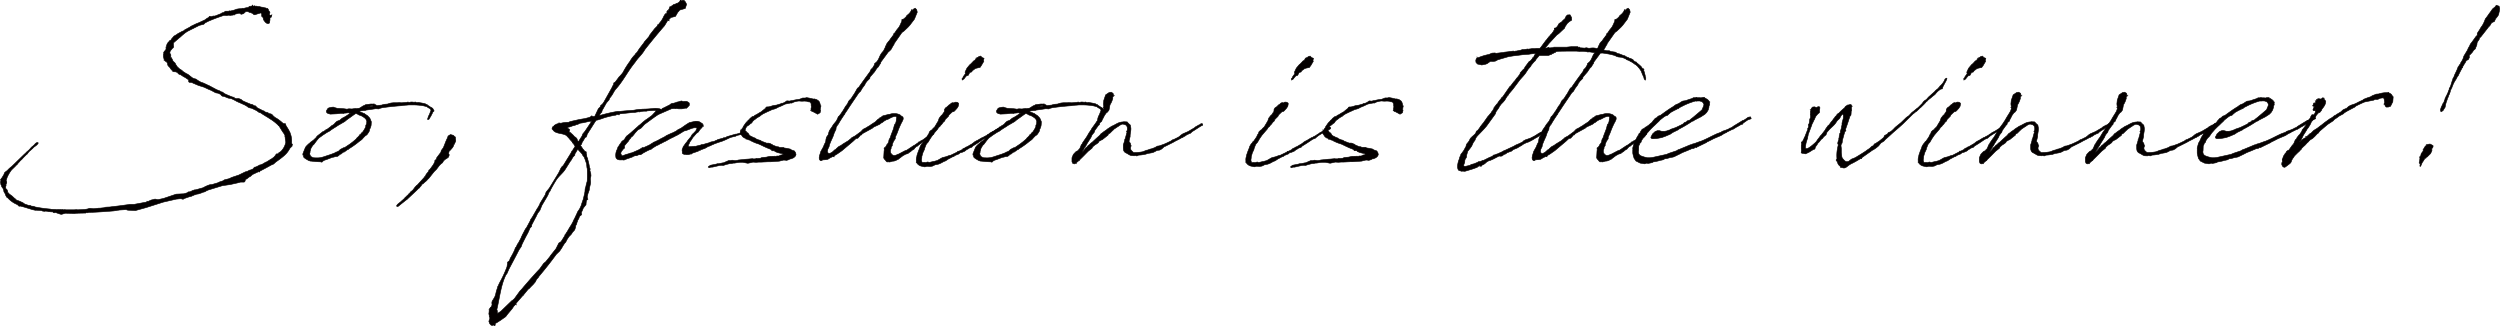 <svg xmlns="http://www.w3.org/2000/svg" viewBox="0 0 1091.05 142.32"><defs><style>.cls-1{fill:#040000;stroke:#040000;stroke-miterlimit:10;stroke-width:0.25px;}</style></defs><title>txt_3</title><g id="レイヤー_2" data-name="レイヤー 2"><g id="レイヤー_1-2" data-name="レイヤー 1"><path class="cls-1" d="M114.2,49.51l-.65-.33-.42-.08-.74-.5-.08-.16a1.71,1.71,0,0,1-.66-.33l-1.56-.74-.41-.17-.5-.08-.57-.16-.25-.17-.16-.08-.42-.33-1-.58-2.23-1c-1.64-.66-1.56-.83-3.37-1.65l-.49-.16-1.07-.17-1.81-.74h-.5l-.74-.41-.16-.41-1.24-.58-1-.16-2-1.07-1.4-.58L88.94,38h-.09l-2.3-.74-2.14-.91L83.67,36l-1.07-.08-.25-.25v-.74L82,34.61l-1.23-.82-.66-.33-1.24-.82-.32-.09-.42-.16-.41-.33-.24-.41-.5-.17-.16-.16h-.17l-.24.08-.17-.16-.25.08h-.08l-.49-.25v.08l-.08-.08.08-.08-.17-.25L75,30.66v-.08l-.5-.5-.33-.57L74,29.34l-.41-.41-.33-.41L73.13,28V27.7l-.08-.17-.25-.33L72.72,27l-.16-.08-.25-.09-.25-.25-.16-.08-.25-.41-.08.08v-.08l.08-.08v-.25l-.16-.24v-.17l-.17-.58v-1l.08-.17v.09l.09-.58L71.4,23l.33-.66.33-.25.25.08a3.67,3.67,0,0,1,.17-1v-.58h-.09v-.08h.17l.08-.25V20l.08-.08v-.08l.17-.58.33-.49.16-.33.17-.08v.08l.32-.49V17.9l.33-.24.33-.17h.08l.25-.49,1.07-1.24L77.25,15l.25-.24,2-1.07.66-.25a.08.08,0,0,1,.08-.08l.5-.42,2.06-1.07.57-.41,2.22-1.07,1.24-.49,2.63-1.24,1-.74L91,7.7l.42-.58h.24l.5.17.24-.09L93,7,93.3,7h.49l2.55-1,.25-.17L97,5.56h.41l1-.66h1.24l.57-.17.33.09,1.65-.41L103.26,4l1-.16,1.23-.08.41-.17.33.08L107,3.5l.25-.08,1.07-.17.57-.49.42.08.16-.16.74-.09-.08-.16.16-.17v.33l.42.09.24-.17.25.08.08.09H112l.58.16h.57l.83.25a6.29,6.29,0,0,1,1.81.41l.16-.08.5.33h.24l.09-.09.08.09-.08.08L117,4l.17.25-.08.17a3.52,3.52,0,0,1,.65.9.35.35,0,0,1,0,.41l-.33.58h.09l.57.49.58-.33-.25,1-.57.33v.9l-.17,1V10l-.66.33-.57-.16-.66-.5-.74-1-.25-1.06-.58-.5V5.89l-.41-.25-.24.08-1.4.41-.74.25-.17.08-.33-.08-.24-.08-.33-.41-.5-.17-.24-.16-.75-.17-.65-.33H108L107.87,5l-.66.08-.33.33-.66.58-1,.25-.41-.33-.41-.17-1.65.41-.24.09-.25.32L102,6.46l-.49.17-.33-.09-.25.17h-.49l-.74-.08L99,6.79h-.25l-.33-.08h-.66a73.59,73.59,0,0,0-7,2.63l-.17.09L89.51,10l-.57.58-.66.16L87,11.07l-5.26,2.64-1.07.74L79,15.85v.08h-.09l-.49.49-.16.08-2.39,2.06-.25.08.08.25v1l.09.49-.09.17v.16l-.16.17-.33.24-.25.33-.41.5-.33.49v.16l-.08.17v.49l.08.08v.09l.09.08.24.41v.74l-.24.25.49.25.33.65.41.91.74.66.25.33.16.41.66,1,1.07,1,.58.33.57.42.17.24,1.56,1,.74.33.17.16L84,34l.74.32.74.17.58.41.49.33,1.32.74a.29.29,0,0,1,.24.08l.41.08,1.08.5.41.16.16.09a4.56,4.56,0,0,0,.91.41l3.54,1.89.24.08,1.07.41.25.17.41.25.49.08.83.66c1,.49,2,.9,3,1.31l.74.25.33.08.08-.08h.08l.09.41c.24.08.33,0,.57.17l.33.08.83-.08.33.08.9.33.66.57,1.07.5,2.55,1.07h.41l.66.33V46l.25.08h.16l.33.17.08-.09.17.09.33.33.08.16.08.08.17.09V47l2.38,1.23.74.25.09.25c.08,0,.16,0,.16.08l.66.16.08.08.58.09.49.41.5.08.57.17.33.24.58.66.33.25.33.33h.08l.82.49a19.17,19.17,0,0,1,2.55,2h.08l.33.24.58-.08.16.17.17.65.25.42.82,1.31.74,1.4V58a8.86,8.86,0,0,1,.66,4.36l.08.08v.25l.17.24h.16V63h-.16v.74l-1,1a10.6,10.6,0,0,1-2.8,3.45c-1.07.91-2.22,1.73-3.38,2.55l-.9.83-.74.33-.25.08c-1.73,1-3.46,1.89-5.18,2.8V75l-.17.09L113,75v-.16l-2.8,1.32-.9.82-.66.33-.91.74-.57.25-.33,1-.33.17H105l-1.24.33-3.29.74L97.25,81h-.08L93.3,82.18l-2.39.74-.25.09-1,.49-.17.17-.9.24-.33.09-.25.16-1.48.49H86.3l-.33.09h-.24l-.66.32L84.9,85l-.41.25-.49.16-.25.17-.57.16-.66.17-2.14.74-.5.33-.24-.08-.17-.09-.82-.08-1.73.17-5.68,1.31-7.49,2.39L59.06,91.9l-3.29-.17L55,91.48l-2.8.17a9.43,9.43,0,0,1-1.48.16v.09l-1.24.16-2.14.17h-.16c-2.88.24-5.76.41-8.65.49l-.32.16L38,92.8h-.33l-.25.17-3.62.08-.16.08-.17-.08-1.07.16-3.87-.16-1.64.49-.58-.08-2.14-.74-.41.16-.41-.08L23,92.47c-.17,0-.33-.08-.49-.08v.08l-.91-.08L21,92.31,21,92.23c-.41,0-.82-.09-1.23-.09l-.17.09-.9-.09-.25-.08-.25-.16h-.24l-2.39-.17-.25.08v-.08l-.74-.16h-.16l-3.71-1.15-.33-.09-1.56-.41L8.52,90l-.33-.08L8,89.67l-.49-.41a11.16,11.16,0,0,1-4.2-3H3.17L3,86.13l-.49-.82-.25-.74-.5-.82-.16-.5.08-.16L1.2,82H1.12l-.25-.33L.7,81.36v-.08L.54,80.7v.09l-.16-.17v-.33l-.17-.58.08-.57v-.25l.09-.16v-.25L.21,78.4l.08-.08H.38l.16-.42.08-.08.17-.08.08-.25L1,77.41a6.37,6.37,0,0,1,.58-1l.16-.33L2,75.35l.58-.49.66-.49a10.45,10.45,0,0,1,1.81-1.65l5.59-5.43.66-.58.08-.16,1.24-1.07.33-.33.41-.5L14,64l.16-.08.91-.82.24-.33.5-.41.41-.17.41.09v.33l-.16.24-.25.17c0,.08-.08.08-.08.16-.5.5-1.15.82-1.65,1.32l-.25.33L14,65l-.74.66-.33.25-.66.74-.25.41-.24.25-.25.16-1.32,1.32-.66.74-.74.66-.24.33-.33.33-.74.82v.16l-.5.33-.33.41L5.07,74.12A14.67,14.67,0,0,0,3,77.74v.08l-.33,1,.25.49-.09.17.09.16-.17.08.08.09L2.76,80l.08.17-.32.49.16.33-.25.49.09.17-.09.16c0,.17.09.33.09.5l.32.24.33.41.17.75-.17.16a.27.27,0,0,0,.09.17l.33.08.49.57,1.15.83,1.15,1.07.25.16.58.58.65.24.33.09.74.33,1.08.49.41.33.41.25,1.64.57h.66l.41.25L14,90h.41l.49.09.17.16.33.08a55,55,0,0,0,6.5.91H22l.17.08h.08l1.56.08h.5c.16,0,.24.08.41.08l.74-.08.33.08.41-.08.9.08.17-.08.41.17.41-.09.82.09h3.38l1.23-.09.33.09,3.05-.17,1.15-.16,1.07-.33.91.08.82.08,2.39-.24h.49l1.65-.17.74-.24L48,90.33l1.15-.16,2.88-.33,3-.41.74-.09.9-.16h1.9l5.43-1,.08-.08V88l.08-.17.17.17.49-.17L66,87.29l.41-.08,1.24-.33,1.23.24h.09l2.3-.49,1.24-.41,4.36-1.48,3.37-.17,1.65-.49.24-.33h.33l.58-.08.41-.25.17.08.16-.25L85,82.84h.41l3.21-.9,1.07-.58,1.15-.49.74-.25.91-.08L95,79.8l.65-.33,1.73-.58.58-.41,2-.49,1.23-.58,3-1,2.88-1.4.9-.24.91-.5.74-.16a2.55,2.55,0,0,1,.74-.33l.57-.66.17-.16.57-.09,1-.49.74-.41h.25l1-.41.82-.5.33-.16.25-.17h.16l1.48-.9.17-.17.66-.33,1-.74.58-.65.49-.75.83-.08c0-.08,0-.08.08-.08V67l.16-.33.83-.5A7.62,7.62,0,0,0,124.74,62l-.08-.33-.17-1.07-.08-1h-.08v-.24l.08-.17-.25-.41-.08-.25-.58-.82-.65-1-1-1.64a22.72,22.72,0,0,0-3-2.56L117,51.32l-.24-.17-.17-.08-2-1.23c0-.08-.09-.08-.09-.08l-.08-.09c-.08,0-.16,0-.16-.08Z"/><path class="cls-1" d="M161.61,55.85l-.33.65c-.08.17,0,.42-.08.66l-.49.83-.58.82-.74.49-.82.83-.33.41-.41.41-.66.49-.17.09A36.75,36.75,0,0,1,152.15,65v.17h-.25l-.9.57v.09l-.17.16h-.33c-.08.08-.08.08-.16.08v.25H150l-.66.49h-.08l-.41.41-.58.17-.33.41-.58.41-.32.08-.91.09-.33.16-.49.08h-.17c-1.31.5-2.47,1-3.62,1.32l-.33.25-.25.08-.32.41-.25.08-.58-.16h-.57l-1.57-.08-1.48-.17v-.08c-.08,0-.25.08-.33.08a5,5,0,0,1-1.23-.33c-.33-.24-2.06-1.07-2.14-1.64v-.74l-.25.08-.08-.5.57-1.48.58-1.4.33-.49,1-1,.57-.41.17-.25,1.4-1L138,60l.25-.41.33-.33,1.81-1.4.49-.41.41-.08.17-.17.66-.41.16-.25.08.17,2-1.48.41-.41.25-.09.74-.49.58-.66.74-.66,1.15-.41,1.07-.9.66-.33.74-.41c.82-.5,1.56-1.07,2.3-1.49l-1.15-.16a11.63,11.63,0,0,1-1.56.16l-.25.09-.08.08-.25-.08h-1a22.85,22.85,0,0,1-2.55.24h-.08l-1.9.09-1-.25-.5-.33-.24-.41.08-.58.66-1,.66-.24.82-.17.82-.08.66.25,1.23.33a22.34,22.34,0,0,1,4,.33l.9-.17,1.32.08,1.56-.24.25.08,1.4-.17a3.24,3.24,0,0,0,.74-.41l.74-.49.66-.33.24-.08.42-.25.65-.08.75-.08a5.86,5.86,0,0,1,1.72-.09l.58-.08.25.25a2.36,2.36,0,0,1,.9.49l2.31-.25.08-.08,1-.24,1.23-.09,1.32-.41.49-.08.82-.08h1.65l.66-.08,1,.08H175a4.83,4.83,0,0,0,1.07-.08c.41,0,.91-.09,1.4-.09l.33-.08.16-.08h.17l.16.16h.5l.49-.16h.58l.74.08h.16l.58-.08.49.25h.25l.33-.09.66.09.33.08a17.65,17.65,0,0,1,2.3.49l.33.25h.33l.24.33a11.39,11.39,0,0,1,1.4.9h.17l.25.25.41.16.24.5.33.49v.25l-.49.41-.25.58L188,50.74l-.33.5v.08c-.08.08-.16.16-.16.25l-.33.49-.5.16v-.65l.17-.25v-.17a6.74,6.74,0,0,1,.49-1.07l.17-.41.57-1.48c0-.08-.08-.16-.08-.33l-.25-.41-.82-.41-.66-.49L185,46.22a25.94,25.94,0,0,0-5.43-.42h-1.24l-1,.09a17.71,17.71,0,0,0-2.14.24c-3.62.25-6.17.58-8.56.91l-.16.08-.74.17-.41.24L164,47.45c-1.32.17-2.63.41-4.11.58l-.66.24h-.66l-1.48.17-.41.25a17.43,17.43,0,0,1,2.13.82H159l.25.25.16.08.33.24.66.42,1,1.07.24.57.41,1-.08,1.48A6.52,6.52,0,0,1,161.61,55.85Zm-2-.58v-.49L160,54l.08-1.16V52.8l-.41-.82-.5-.5-.57-.41-.66-.41-.58-.25-.74-.24-.66-.41-.49-.17a.28.28,0,0,1-.16-.08c-1.07.66-2.06,1.48-3.54,2.47l-.74.57-.58.5-3,1.73-.83.57-.57.33-1.65,1.07-.08.08-.41.33-1.24.66-1,.66-.91.58-.41.33-1.15.82-.09.08-.9,1.07-.74,1-.41.57c-.09,0-.09.09-.17.09a7.54,7.54,0,0,0-1.32,2.05v.17l-.08.33-.16.41v.49l-.08.17-.09.25a2.35,2.35,0,0,0,.66,1.56H136l.49.33c.17,0,.33.08.49.08,2.72.17,3.3-.08,6-1a31.67,31.67,0,0,0,3.54-1.31l.08-.17h.25l1-.49.66-.66,1.4-.74.33-.08h.16L153,62.68l.25-.25.16-.08c.66-.5,1.32-1.07,2-1.65l.24-.33.17-.24.49-.42.5-.57.24-.41.33-.09.17-.32.25-.25.16-.25h.16A12.5,12.5,0,0,0,159.64,55.27Zm3.21-9c-.58-.33-1.65.08-2.47.41Z"/><path class="cls-1" d="M196,66l-.25,1.15.25.17v.57l-.33.74-.66.5-.82.49-.66.66-.41.74-.66.49-.74.74-1.24,1.65-1.07,1.07-2.38,3-.33.24-.25.33-.74.74h-.08l-.74.66-.33.33-.08-.08a3.18,3.18,0,0,0-.58.58l-.08.32-.41.33-.33.58-.33.16-1,1-3.7,3.46-.5.49-.41.25-1.65,1.32c-.49.41-1.07.82-1.48,1.23a1.48,1.48,0,0,1-.41.17l-.08.08-.49-.25.16-.25.08-.16.25-.33,1.89-1.56v-.09l.17-.08.08-.08.9-.82.33-.5.25-.08.08-.08.09-.17.65-.57.25-.25.16-.25.42-.33.33-.49,1-.82.25-.33.41-.5.33-.49.49-.49.25-.33H182l.24-.25,3-3.29.08-.25.08.08.25-.33.33-.74,1.15-1.4v-.41l.41-.24,1.56-2.14.66-1.24v-.58l.66-.57.17-.66,1.81-2.39.16-.74.91-1.23.08-.17,1.07-2.71.82-1.81.25-.25a.31.31,0,0,1-.25-.08l1.15-.74,1.24.33c.16.08.16.16.25.24l.41.41.24.09.17,1.73L198.24,63l-.25.16v.41l-.49.83-.91,1.07Z"/><path class="cls-1" d="M256.27,58.56l-.17.66-.16.33-.09.25-.49.16c-.41.74-.82,1.48-1.32,2.22l-.08.17-.08.49-.5.5a.08.08,0,0,0-.08.08,17.88,17.88,0,0,1,1.15,1.73l.25.16.33.5.25.24.49.17.08.16V67l.17.58.08.82.25.58.16.24-.08.08a24.29,24.29,0,0,1,.82,3.54v.17l.33.74-.16.58.41,1.39.08,1L257.66,78l.09,1.31v.58l-.17.82-.24,1-.09.58-.08.65-.49,1.4-.09.17a11.84,11.84,0,0,1-.32,1.4l.16.82.16.17-.16.16-.49.41-.09.66-.08.74v.33l-.08.25-.25.24-.9,1.16c-.25.74-.58,1.4-.91,2.14l.25.41-.17.41-.65.49-.5,1,.08.17-.16.08-.41.74-.09.49-.16.25-.16.74-.42.74-.08.74-.33,1-.24.33-.83.9-.24.5-.5.57-.66.66-.24.33-.66,1-.58,1.15-.57.58-.17.33-.66,1-.24.5-1,1.48L242.77,111c-2.39,3.29-4.94,6.5-7.58,9.63L235,121l-.82.91-.58,1.15-.41.49-.49.58-1.16,1.15-.41.49-.66.5-1.89,2.3-.08.08v.17l-.25.08L225.56,132a2,2,0,0,1-.41.49v.17l.17.33-.41-.25-.09.08V133l-.41.49h-.08l-.82,1.24-2.06,2.46-.74,1-2.47,1.73-2.39,1.48.33.17-.16.33v.24l-.25-.08-.08-.25L215,142l-.17-.08-.08.08v-.08h-.41l-.66-.74-.33-1a7.45,7.45,0,0,0,.42-1.23l-.09-.75v.09l-.16-.09v-.49l-.17-.74.09-.74V136l.08-.33v-.24l-.17-.17.09-.08.08.08.16-.57.09-.17.16-.08.08-.33.25-.08.08-.09.41-.82-.08-.66v-.66l.25-.57.57-.91.5-.9.33-1a18.31,18.31,0,0,1,.82-2.88v-.17l.16-.49h.09a14,14,0,0,1,.74-1.65,49.47,49.47,0,0,0,3.12-6.74l.25-1.65v-.41l.74-.58.41-.9v-.25l.17-.17.82-1.48c.41-.74.74-1.48,1.07-2.22v-.16l.17-.33L225,108l.25-.17.65-1.4.25-.24,1.32-2.47v-.25l.33-.49.08-.33.41-.74,1.07-2.06.33-.33.49-.9,1.16-2.15.24-.65.74-1.07,1.73-3,.41-.74.42-.57.16-.33a4.22,4.22,0,0,1,.41-.66l.25-.74,2.22-3.63.41-1.23,1.4-1.73,2.22-3.62,1.9-3.13.9-1.89.5-.74.57-.5,3.29-5.34.5-1h.16l.33-.58v-.16l.25-.25.66-1.07a1.57,1.57,0,0,1-.33-.49l-.5-.74-.41-.33v-.33l-.24-.17-.25-.41L249,61.2l-.57-.74-1.16-1.24c-1.56-1.23-4.94-.66-6-2.63l-.33-.25v-.41l.16-.33.25-.41h.08l.49-.33h-.08l.08-.17.33-.16.5-.33.57-.16h.09l.08-.09.24-.08.17-.08v-.17H244v.09h.5l.08.08a1.06,1.06,0,0,0,.49-.08,12.23,12.23,0,0,1,3.05-.33l.74-.33,3.29-.74,1.23-.25,2-.33.91-.25.65-.16.66-.25.58-.49h.16l.33.25H259l.58-.09c0-.08,0-.08.08-.16l1.48-3.13.91-.9.08-.5.74-.57.66-.91,3.54-6.34a6.65,6.65,0,0,1,.82-1.48l-.08-.16.08-.42.58-.32,1-1.32.66-.91.33-.33.82-.9.58-.74a37,37,0,0,1,3.05-4.86,13.42,13.42,0,0,1,2.3-3l.08-.25.83-.82.24-.41c.74-1.24,1.73-2.39,2.64-3.62l.16-.33,2-2.31.49-.9,2.06-2.64,1.15-1.15v-.08l.17-.49.41-.09.16-.33L288.69,9l.58-1L289.76,7l.33-.58.41-.49h.42l.24-.42L291,5.39V5.15l.33-.58h.41V4.24l.16-.16.17-.33V3.58L292.4,3V2.84l.16.17.33-.17.17-.25h.16l.08-.08.74-.57.74-.17.42-.25.08.17.16-.17.83-.49.41-.41.16-.25V.12h.25l.08.25.74-.25h.58l.66.75.49,1-.58,1.81-2.55.75-.08.24-.66.74-.57,1-.42.74-2,.5-1,1.06.25.33-.5-.16-.16.08L290,11.24c-2.55,2.88-6.17,7.32-8.56,10.37-1.4,2.47-2.8,3.29-4.36,5.68-3.13,3.78-5.19,8.23-8.56,11.85l-.66,1a12.1,12.1,0,0,1-1.73,2.63l-.33.82-1.15,1.32-1.89,3.37-.09.42v.24l-.24.17-.17.08-.66,1.15h.17l.49-.08a64,64,0,0,1,7.25-1.65h1c1.49-.16,3.54-.33,5.85-.49.66-.08,1.4-.25,2.14-.33s1.31-.08,2-.16a41.25,41.25,0,0,0,4.86-.33,7.84,7.84,0,0,1,2.71.24l.17.09.16.41-.33.16h-2.71l-2.8.17-.49.16h-.09a8.15,8.15,0,0,0-2.88.33v-.08a10,10,0,0,0-1.81.24l-.24.09h-.91c-1.15.08-4.61.49-5.68.57l-.33.5-.16-.17h-.58l-.25-.08-.32.33h-.17a37.09,37.09,0,0,0-4.94,1.15l-1.4.5-1.56.49h-.41a6,6,0,0,0-.74.9Zm-4.2,33.91.57-.82.5-.82.08-.25.08-.08.5-1.24V89.1l.74-2.14.24-1,.33-1.4.17-.9.08-1.24.33-1.07.16-.82.42-1.48c.08-1.81.08-3.71,0-5.6l-.09-.08-.08-.74L256,71.48l-.33-.9-.08-.33L255,68.69l-.33-.5-.25-.24-.33-.66c-.66-.83-1.31-1.4-1.89-2.14h-.08l-.74,1.23-.09.25-.08.08-.33.41v.58l-.74.74-.41.66-.58,1-.24.25-2.22,3.54c-1.16,1.81-2.8,2.88-4,4.77-.82,1.32-1.64,2.72-2.38,4.12l-.25.58-.41.57c-.08.09-.16.17-.16.25l-.34.9-.65,1.16-2,3.37-.9,2.22L234.7,93a6.65,6.65,0,0,1-.58,1.07v.16l-.32.58-1.73,3.29-.09.74-.65.66-.5,1.15-.41.91-1.15,2.14-1.4,2.79-.41,1.16-.74,1.07c-.5.82-.91,1.73-1.4,2.63l-3.21,6.09-.83,1.89-.49.66c-2.22,4.37-2.8,10.46-3.95,15.06v.09l.17.41.08,1,.08.24,1.48-1,4.69-4.53.41-.25.74-.66,2.39-3.29,1-1.07.74-.9,3-3.46,2.71-3,1.24-1.31,1.72-2.39.83-.66,1.64-2,.5-.66v-.08l.08-.09,2.3-2.88,1.24-2.47,1-.66,1.64-2.63v-.25l.17-.24.24-.17.09-.33h.08l.08-.08v-.16l.33-.42c.58-1,1.15-2,1.81-3l.82-1.48v-.17l.17-.08v-.25l.41-.74.08-.16,1-2.14Zm2.63-38.93-1.64.25-.91.49-.74.17-.49.24-1.07.25-.83.33-.57.16-.83.17.25.49c1.73.66-.33,1,1,1.81V58l.24-.09v.17a7,7,0,0,1,1.4,1.32l.17.24.49.25.5.49.16.25.25.82.33.33v.08L254,59.39l.33-.91,1-1.23,2.38-3.54.42-.74.16-.33-.49.33-.41-.09a.89.89,0,0,1-.58.17Z"/><path class="cls-1" d="M299.89,61.77l.08-.16.16-.25,1.49-1.81.32-.66.25-.25.08-.16.25-.16,1-1.07.33-.42v-.16l.08.08.25-.82-.09-.08-.41-.09h-.74l-1,.25-2.38.91-.58.16-.41.08-2.39,1.48h-.08l-.66.42-.57.24-.58.33-1.89.91-1.9,1.07-.74.33-1.23.66-.41.16-1,.58-.49.16-1.49.91-.49.33-.49.41-.74.24-.75.33-2,1.07-.16.17-.83.49h-.16v.08h-.74l-1,.42h-.66a3.65,3.65,0,0,1-.82.32l-.33.25-1.65.58-.33.08-1.23.49-.17.09-.24.08h-.25l-.49-.08h-.09c-1.31.16-2.38-.09-2.71-1a5.39,5.39,0,0,1,.57-3.62l.33-1,.25-.08.08-.33.33-.5.17-.33.16-.08v.08l.17-.41.57-.82.91-.66.16-.16.66-1.07.33-.41.66-.5,1-.82,3.71-3.29v-.09H279l1.07-.9.25-.25,1.4-1.15.66-.41,2.14-1.57.08-.08,1-1.07.41-.41.33-.58.16-.08.58.08.24-.16.58-.16.33-.09.41-.08.33-.25v-.16l.66-.25,2.63-1.32.5-.41.33-.16.65-.17.17.09.16-.09.74-.24H295l.41-.25.58-.08.49-.17.58-.16.33-.08.82.24.49-.08h.5l.33.08h.16v.09h.33l.25.16.08.17.33.08.16.41V46l-.24.16c-.08.25-.33.42-.91,1a.46.46,0,0,1-.57,0l-.91.25-.58.08h-1.48l-1.31-.16v.08h-.33v-.08h-.17l-.57.08h-.58l-1.15.49-1.32.58-1.89.82-1.32.58a13.14,13.14,0,0,0-1.4.9c-.08.09-.08.09-.08,0l-.74.58-.08.08-.17.08-3.7,2.72-.33.33-.74.82-.58.58-.57.33-.75.41-.24.25-.74.82-.17.16-.16.25-1,1.24-.25.16-.16.16-.25.17-.16.33-.25.33h-.16l-.17.41-.33.41-.16.33-.41.41-.42.5-.82,1v.17l.08.49-.08.17v.16l-.16.17-.33.24-.25.33-.41.5-.33.49v.16l-.08.17v.49l.16.25.25.41.25.17,1.72-.66.75-.17,1.15-.41h.08l.41-.08c1.07-.41,2.14-.91,3.21-1.4l.41-.25.58-.33.41-.33H281c.9-.41,1.89-.82,2.8-1.31l.41-.33.57-.25v-.08l.17-.08.25-.25.33-.08,1.23-.58.66-.33.57-.33,2.23-1.15.57-.41,2.31-1.07.49-.17,1.48-.74.74-.57,1.49-.74.41-.33.66-.41.41-.33,1-.66,1.06-.66,2.56-.58h1l.74.17.58.33.33.24a1,1,0,0,1,.66.58v.08l.16.08v.33l-.08.25H307l-.09.17L306.8,55l-.16.17-.17.24-.16.33-.5.42a2.17,2.17,0,0,1-.41.49l-.57.9-.5.42-.25.08-1,1.15-.17.17v.08l-.16.08-.5.66-.16.25-.17.32-.65.91a1.8,1.8,0,0,0-.33.58l-.25.65-.08.09a1.11,1.11,0,0,0-.17.82c0,.25-.08.08.25.16.08,0,.16.09.25.09l.41-.09h.57l.17-.08h.57l.42-.08.16.08c.58-.08,1.07-.24,1.81-.41l.66-.16.58-.25h.49l2.88-.82.25-.17.9-.25v.09l1.07-.33.66-.33.33-.08.33-.25,2.72-.74V60l.24.17.74-.25.25-.25,3.95-1.15h.41l2.06-.66a.29.29,0,0,1,.25.09H324l.08.57-.32.25h-.66l-1.4.33-1,.49h-.33l-1.32.33-.65.25-1.9.9-1.4.58-1.56.49-1.81.66-.33.17-.82.33-.41.24-.66.25h-.09l-.57.25-.66.41-.25.08-.16.17-2.14.74v.16l-.08-.08-.66.25-.08.16-1.4.49-1.24.42-.41.32-.08.09-.08-.17-.25.08-.17.17-.16-.08-.08.08-.58.16h-.9l-.17-.08h-.58l-.41-.16-.33-.17-.24-.33.08-.41-.08-.33a1.58,1.58,0,0,1,.08-1.07l.25-.57.08-.33.57-.74.25-.42.66-.82Z"/><path class="cls-1" d="M358.08,46.71v.17l.08.24-.17.25-.08.33.17.33h.08l-.25,1.15-.66.41-.41.25-.74-.41-1.23-.66-.58-.17-.16-.33h-.33l.16-.41V47.2l.17-.49L354,46v-.82l-.16-.17-.08-.33-.58-.24h-.41l-.66-.25-1.07-.08c-2.55.24-1.48-.41-4.53.41l-1,.49-.33-.08-2.47.49-1.73.83-1.4.57-.9.5-.66.24-1,.25-1.4.66-.41.16-2.22,1.07-1.24.83-.08.16-1.32.74-.49.41-.33.25-.49.33-.5.49-.49.74-.66.42-.41.41-.91.57a3.23,3.23,0,0,0-.82,1.57c-.25.82,0,.24.41.74l.25.41.57.33.42.66.24.41h.09c.49.33,1,.49,1.39.74l1.07.41v.17l1.4.57.74.17.42.33h.08l.08.08,2.14.82h.91l.65.17.66.41.08-.09.17.17.33.25L339,64l.74.09.5.24h1.64l.41.25,1.16.17,1.48.32.41.33,1.4.5.49.82.17.74-.08.17-.09.33-.33.41-.57.49-1.15.49h-.42l-.49.33-1.07.33-.25-.08-.9-.08-2,.49-3.62.25h-1.07l-3.29.16h-1l-1.07.09-1.4-.09-1,.25-1.23.25-2.14-.41h-1.32l-.82.08-1.48.25h-.5L319,71.4h-.49l-1.65.41-1.23.41-.66-.08-.91.08-2.22.5-.25.08-.9.17-.17-.09-.08.09h-.33l-.33.16-.33.08-.16-.16v-.17h-.08l.08-.08-.08-.08.16-.17.17-.08h.08l.33-.33,2.47-.49.9-.25.17.08,1.15-.24.82-.17h.25l2.3-1h.83l.66-.16,1.23.16.91-.08.65-.16,1.73-.17,1.4-.16,1.24-.08,1.72-.17.25.08h1l.58-.24.24.08c.41,0,.83-.08,1.32-.08l.74-.33,1.89-.17,1.4-.33,2.47-.08.25.08.49-.16h.91l.74-.41,1.4-.25-.41-.16-.25-.25-.91-.16-1.07-.25-1.23-.5-.08-.24-.33-.08h-.83l-.49-.58-2.06-.82-.33-.17-.57-.25-2.06-1h-.08l-.08-.09a17.46,17.46,0,0,1-3.46-1.39h-.08v-.09l-.5-.24-.41-.09-1-.41-.24.08-.25-.49h-.41l-.82-.58-1-1.48.08-1.23.08.33a2.72,2.72,0,0,1,.5-1c.16-.33.49-.58.65-.91l-.08-.08,1.07-1.56.58-.66h.16l.33-.58.5-.33.41-.57.49-.33.33-.33.82-.25h.09l.24-.33.5-.24h.08l1.64-1,.75-.41.74-.66.24-.16.5-.42.33-.24.16-.41.33-.17h.58l.57-.08,1.65-.5,1.07-.16.49-.08.25-.09,1.4-.41.25-.16a4,4,0,0,0,1.89-.74l.57-.41h.33l.91.08L345,44l.41-.08a1.66,1.66,0,0,0,.58-.08,19.74,19.74,0,0,1,2.8-.49l.49-.17.66-.25.33-.16h1.15l.58-.17,1.4.25L354,43h.25l.08.08.82.16.25-.08,1.07.33.82.58.25.33.17.33c.16.41.24.9.41,1.48h.16l-.08.41Z"/><path class="cls-1" d="M389.43,62.92v.58l-.32.49-.09.09-.16.57.08.17-.25.41a4.14,4.14,0,0,0-.08,1l.08.49.25.33.33.41.41.25.41.16a3.63,3.63,0,0,0,.91-.16l.66-.25.16-.16h.25l3-1.57.33-.08.41-.16,3-2c.08,0,.16-.08.24-.08l1.65-1.15.25-.33h.33l.49-.41,1-.5,1.23-.9.25-.25.82-.49.08-.09,1.32-1.15a.31.31,0,0,1,.25-.08l.16-.17.33-.16.33.41v.33l-.25.16-.74.42-1.15.74-.33.33-1,.74a30.52,30.52,0,0,1-3,2.3l-.74.66h-.25l-.41.33-.25.33-.16.08L399,65l-.49.33-.33.17-.49.41-.25.24-.82.5-.33.33-.5.16-.66.17-.16.16-.82.41-1.32,1-.25.17-.49.41-.25.16h-.16l-.25.17-.66.32-.57.17-.83.08a4.42,4.42,0,0,1-1.07.33,1.69,1.69,0,0,1-.66-.08l-.49.08-.41-.33-.16-.25c0-.08-.09-.08-.09-.08l-.49-.66v.09l-.33-.5.08-1.56.08-1.48.09-.58-.09-.66.09-.16.49-.25.17-.33.32-.41.09-.33.49-.57.16-.33.17-.25.16-1,.58-1.07c.33-1.23,1-2.63,1.4-3.87l.33-1.31a4.6,4.6,0,0,0,.9-2.88l.09-.17.08-.58-.41-.41a6,6,0,0,0-2.23.66l-1.23.66-.58.16-.9.5-.66.49-.16.17-.66.33-.58.49-1.56.74-.41.17a4.81,4.81,0,0,0-1,.57l-.25.25-4.36,2.39-.41.57h-.41l-.25.41-.33.33-.58.66-.82.17-1.32,1.23-2.63,2.22-2.14,1.81-2,1.4-.41.25-.57.33-.5.49v.25l-.49-.17-1.32.66-.9.58-.83.16-1.48.09-.33.32h-.57l-.41-.41-.17-.74.17-1.07.41-1.23.16-.58.66-1.15.41-.74.5-1.24.08-.16.24-.41.25-.66.08-.82.25-1,.74-1.07.33-1.24L362,57l.41-.66.58-.82.32-.5.33-.57L365,52.8l.66-1.32.08-.33.08-.08.09-.24.24-.09,1-1.31.17-.25.16-.33h.08L368.69,47l.25-.49.41-.5.58-.82.33-.82.33-.5.9-.9c.41-.66.83-1.32,1.32-2l1.4-2.47.57-.41c1.49-2.14,3.05-4.28,4.61-6.42l.25-.33.17-.33.33-.74.65-.58.5-.82.33-.57.08-.58.25-.16.74-.66.41-.58.33-.58.66-1.48.41-.74.49-.66.58-.65.74-1.49.08-.32.17-.42.24-.24v-.25l.41-.74.09-.08h.08l.24-.42.25-.32.17-.09.08-.16.57-.82.58-.75.33-.49.17-.08-.09.16.09-.08V15.6L390,15l.08-.33.58-.49.25-.49.24-.33.17-.25,1-1.24.41-.74.33-.74.16-.33.17-.49.24-.33-.08-.49.08-.25.66-.16,1-.83.41-.66,1.15-1,.5-.66.33-.5V4.41l.33-.25.08.49.66-.74.65-.33.66.66.25,1.07-1.24,3.05-2,2.63-.74.82-1.81,1.73-.91.66-3.45,4.94.08.08-.41.66-.58,1-.41.74-.49.49-.75.66-3.21,4.36v.33l-.74,1.15-.32.58-.42.33-.49.66-.74,1.15-2,2.3-.08.58-1.23,1.23-.74,1-.17.5-1.15,1.56-.82,1.4-.66.58-3.79,5.59c-.74,1.15-1.48,2.31-2.3,3.46l-.09.33-.16.16-.25.33c-.82,1.24-1.64,2.47-2.38,3.79l-.09.16-.16.08-.74,1.32v.66L364.09,58l-.5,1.48-1,2.22L362,63.17l-.17.82-.57,1.16-.17,1.15.33.49.33.17h.41l1.07-.58.5-.49.16-.08.25-.33.57-.25.33-.41.5-.41.33-.33.9-.5.33-.16.66-.5,2.55-1.56.66-.58.33-.24.49-.5.33-.16,1.07-.58,2.72-2,.16-.25.66-.66,1.32-.66,1-.65.25-.09c.91-.66,1.81-1.23,2.72-1.81l1.07-1.07.66-.41.24-.33.41-.08.25-.25.66-.49.74-.17,1.89-.49h.33a5.8,5.8,0,0,1,4.36.16c.17.09.34.17.34.33l.41.25.65.41.17.5-.08.65-.5,1.07-.08.09a38.69,38.69,0,0,0-1.65,3.78,17.76,17.76,0,0,1-1.15,2.64v.74L390,61.61Z"/><path class="cls-1" d="M421.86,65.31,421,66l-1.15.49-.74.17-.41.25-.09.16-.24.16-1.07.42-.74.33-.08.16-.25.16-.58.17-1.23.66-.5.24-1.23.83-.66.24-.49.25-.91.5-.74.32-.49.17-1.32.25-1.15.57-1,.17-1.4-.09-.9.25-1.57-.33a3.24,3.24,0,0,1-1.89-1.31l-.33-.33.08-.5a4.32,4.32,0,0,1,.25-2.22v-.33l.57-1.65.66-1.64.17-.58.57-1,.58-.65.16-.33.5-.41c.16-.25.33-.5.57-.83l.66-1,.25-.57.25-.5.24-.24.25-.83.74-.74.5-.24.32-.5.74-.66,1.57-2.63.41-1.23.91-1.16.57-.49.33-.66.33-.25.16-.82v-.41l.42-.66.57-.41.25-.16h.16v-.17l.58-.58.58-.32a1.4,1.4,0,0,1,1.31-.66c.08,0,.17.08.25.16l.25-.16.08-.17.49-.08.66.08.58.41v.42l-.17.9-.57.91-.83.9-.24.25-.33.25h-.17l-.49.16-1.4,1.32-.16.41-.09.16-1.15,1.16c-.08.16-.25.24-.33.32l-.08.5-.74.66-.58.82-.66.66-.16.33-.58.41-.33.58-.16.24-1,1.15L407,59l-.58.83-.49.74L405,62.1a5.18,5.18,0,0,0-.82,1l-.58,1.48-.16.66-.66,1.4-.49,1.73v.49l-.17,1c.17.74.25.82.25.9l.33.17.49-.08h.25l.57.08.5-.17.49-.08.33.17h.41l1.73-.42h.25c.41-.16.9-.24,1.4-.41l.41-.24,1-.58.74-.41,1.64-.41,1.32-.5.74-.16,2.88-1.4L418,66h.49l1.48-.74.08-.08.17-.25.66-.33h.24l.25-.33.49-.16.66-.33.83-.5.74-.41.9-.66.25-.24,1-.58.41-.16L427,61l1.73-1h.24l.58-.41.41-.16.41-.25c.17,0,.17-.08.25-.08l.41-.42.58-.24.33-.33.57-.33.83-.41.41-.25c.66-.41,1.4-.9,2.3-1.4l.17-.33h.24l.25.08.25.5-.25.33-.25.16-.49.25-.17.25-.16-.09h-.08V57l-1.07.57h-.25l-2.55,1.57-.74.57-.74.66-.74.25-.5.25c-1.56,1.07-3,2.05-4.44,2.88l-.33.41-.25.16-1,.33-.24.17-.17.16Zm7.08-37.86-.66,1.15L428,29l-.25.33v.09l-.82.16-.75.16-.65.25-.66.5-.08.08-.33.16-.42.66-.82.25-.66,1.23-.82.25-.33.41-.58.66v.16l-.9.58-.08-.66.33-.24c0-.09.16-.25.16-.5l1-1.4-.17-.66.58-1.23.25-.5.82-1,.58-.66.16-.08.91-.91.33-.41.65-.41.5-.66H426l.33-.33h-.17l.42-.16v.16l.57-.58.83-.24.65.66.83.33-.25.9.16.41Z"/><path class="cls-1" d="M454.05,55.85l-.33.65c-.09.17,0,.42-.09.66l-.49.83-.58.82-.74.49-.82.83-.33.41-.41.41-.66.49-.16.09A36.87,36.87,0,0,1,444.58,65v.17h-.25l-.9.57v.09l-.17.16h-.33c-.08.08-.08.08-.16.08v.25h-.33l-.66.49h-.08l-.41.41-.58.17-.33.41-.57.41-.33.08-.91.09-.33.16-.49.08h-.17c-1.31.5-2.47,1-3.62,1.32l-.33.25-.24.08-.33.41-.25.08-.58-.16h-.57l-1.57-.08-1.48-.17v-.08c-.08,0-.24.08-.33.08a5,5,0,0,1-1.23-.33c-.33-.24-2.06-1.07-2.14-1.64v-.74l-.25.08-.08-.5.58-1.48.57-1.4.33-.49,1-1,.58-.41.16-.25,1.4-1L430.42,60l.25-.41.33-.33,1.81-1.4.49-.41.42-.08.16-.17.66-.41.16-.25.09.17,2-1.48.41-.41.25-.09.74-.49.58-.66.74-.66,1.15-.41,1.07-.9.66-.33.74-.41c.82-.5,1.56-1.07,2.3-1.49l-1.15-.16a11.47,11.47,0,0,1-1.56.16l-.25.09-.08.08-.25-.08h-1a22.85,22.85,0,0,1-2.55.24h-.08l-1.89.09-1-.25-.5-.33-.24-.41.08-.58.66-1,.66-.24.82-.17.82-.08.66.25,1.24.33a22.3,22.3,0,0,1,3.95.33l.9-.17,1.32.08,1.56-.24.25.08,1.4-.17a3,3,0,0,0,.74-.41l.74-.49.66-.33.25-.08.41-.25.66-.08.74-.08a5.91,5.91,0,0,1,1.73-.09l.57-.08.25.25a2.36,2.36,0,0,1,.9.49l2.31-.25.08-.08,1-.24,1.23-.09,1.32-.41.49-.08.83-.08h1.64l.66-.08,1,.08h.08a4.83,4.83,0,0,0,1.07-.08c.41,0,.91-.09,1.4-.09l.33-.08.16-.08h.17l.16.16h.5l.49-.16h.58l.74.08h.16l.58-.08.49.25h.25l.33-.09.66.09.33.08a17.65,17.65,0,0,1,2.3.49l.33.25h.33l.25.33a13.14,13.14,0,0,1,1.4.9h.16l.25.25.41.16.25.5.32.49v.25l-.49.41-.25.58-.74,1.31-.33.5v.08c-.08.08-.16.16-.16.25l-.33.49-.49.16v-.65l.16-.25v-.17a6,6,0,0,1,.5-1.07l.16-.41.58-1.48c0-.08-.09-.16-.09-.33l-.24-.41-.83-.41-.66-.49-1.23-.33A25.89,25.89,0,0,0,472,45.8h-1.24l-1,.09a17.27,17.27,0,0,0-2.14.24c-3.63.25-6.18.58-8.56.91l-.17.08-.74.17-.41.24-1.32-.08c-1.31.17-2.63.41-4.11.58l-.66.24H451l-1.48.17-.41.25a18.31,18.31,0,0,1,2.14.82h.16l.25.25.16.08.33.24.66.42,1,1.07.25.57.41,1-.09,1.48A7.3,7.3,0,0,1,454.05,55.85Zm-2-.58v-.49l.33-.74.08-1.16V52.8l-.41-.82-.49-.5-.58-.41-.66-.41-.57-.25-.75-.24-.65-.41-.5-.17a.28.28,0,0,1-.16-.08c-1.07.66-2.06,1.48-3.54,2.47l-.74.57-.58.5-3,1.73-.82.57-.58.33-1.65,1.07-.08.08-.41.33-1.24.66-1,.66-.91.58-.41.33-1.15.82-.08.08-.91,1.07-.74,1-.41.57c-.08,0-.08.09-.17.09A7.26,7.26,0,0,0,428,65.06v.17l-.09.33-.16.41v.49l-.08.17-.08.25a2.29,2.29,0,0,0,.65,1.56h.17l.49.33c.17,0,.33.08.5.08,2.71.17,3.29-.08,6-1A31,31,0,0,0,439,66.55l.09-.17h.24l1-.49.66-.66,1.4-.74.33-.08h.16l2.55-1.73.25-.25.16-.08c.66-.5,1.32-1.07,2-1.65l.25-.33.16-.24.5-.42.49-.57.25-.41.33-.09.16-.32.25-.25.16-.25h.17A12.88,12.88,0,0,0,452.07,55.27Zm3.21-9c-.58-.33-1.65.08-2.47.41Z"/><path class="cls-1" d="M473.88,60.29l.25-.41.08-.08.49-.83.58-1,.91-1.32.24-.49,1.73-2.39.41-.66.25-.33,1-1.73.82-1.31.74-1.24.33-1V47h-.16v-.16l.16-.17-.16-1.32.16-1.56.17-.49.65-1.9,1.49-1,.9-.17.82.49.17.5v.66l.33-.17-.17.25h-.16l-.17.16-.16.5c0,.08.08.16.08.24a9.71,9.71,0,0,1-1.23,2.88L484,48l-.66.9-.5.33L482,50.41l-.49,1-.42.74-.32.83-.66.49-.17.33-.16.49v.17l-.33.16L477.75,57l-.16.66-1,1.23L476.1,60l-1.72,2.72-.33.66-.91,1.32v.08l-.16.41-.17.08-.25.5-.32.74a10.08,10.08,0,0,0,.9-1l.25-.33.08-.08.25-.5.49-.33.25-.24.49-.58.5-.33.74-.74.41-.25c1.07-1,2.14-2,3.29-3l.41-.5.17-.24.74-.5.49-.41,1.32-.9.25-.25,1.89-1.23.41-.17c.74-.33,1.4-.74,2.06-1.07a6,6,0,0,1,2.71-.66v-.08l1.57.08.57.66.83.74.24,1.32v.57l-.08.83-.16,1-.09.57v.66l-.49,2.06v.16l.58.74.24,1,.17.17-.17.16-.16.58v.65l.33.58.33.33.66.58a18.64,18.64,0,0,0,4-.33l1.64-.66.5-.08,1.07-.42.49-.08,1.57-.57,1.15-.66.74-.08.74-.25,1.4-.5c1-.41,2-.9,3-1.39l.82-.58.42-.08,2-1,.58-.41.66-.58.74-.49,2.3-1,2.8-1.65.33-.33,1.15-.65H523v-.17h.25l.74-.49.16-.17h.49l.25.33v.33l-.25.17-.41.16c-1.31.82-2.63,1.73-4,2.55l-.66.66-.57.17-.58.32h-.17l-1,.66-.17.17-.33.08c-.08,0-.16.08-.24.16l-.17.17-.41.16h-.08a25.46,25.46,0,0,1-2.64,1.4l-1.31.74-3.46,1.73-.33.08-.08.09L507,65l-.91.5-1.15.16-1.23.66-.58.25-.74.16-1,.17-.57.08-.33.16-.33.08-.25.09a19.75,19.75,0,0,1-2,.33l-1.07.08-.42.25-.33.08-.65-.17L495,68l-.66-.08h-.16c-1,.08-1.81-.75-2.72-1.16a1.94,1.94,0,0,1-1.07-1.07l-.08-.33a6.78,6.78,0,0,1-.08-1.31v-.83l.33-1,.41-1.49h-.08l.16-.16.82-3h-.08l-.16-.17.33-.57c.16-1.24-.09-2.23-1.16-2.47-.49-.09-.65-.33-1.31-.09l-.83.42-.65.49c-.09,0-.09.08-.17.08l-1.73,1.15-.16.25-.25.17-1.32,1.31-.65.33-.17.5L481,61l-.33.08-.66.41-.33.09-.33.65-.65.5-.25.16-.66.41-.58.5-.32.24-.33.66-.83.66-.74.58c-1.23,1.23-2.39,2.47-3.7,3.7l-.33.49-.08-.08-.74.66c-.09,0-.09,0-.17.08l-.08.17-.25.08.08.17v.16l-.24-.25-.25.33-.41.08-.66-.24-.33-.74V68.85l.58-1.4.41-.49.82-.83,1-.49v-.25h.08l.17.09v-.33l.24-.17.33-.66.41-1.07.42-.49.16-.41,1.24-1.81Z"/><path class="cls-1" d="M565.65,65.31l-.82.66-1.15.49-.74.17-.42.25-.08.16-.24.16-1.07.42-.74.33-.09.16-.24.16-.58.17-1.24.66-.49.24-1.23.83-.66.24-.5.25-.9.5-.74.32-.5.17-1.31.25-1.15.57-1,.17-1.4-.09-.91.25-1.56-.33A3.24,3.24,0,0,1,544,71.16l-.33-.33.08-.5a4.32,4.32,0,0,1,.25-2.22v-.33l.57-1.65.66-1.64.16-.58.58-1,.58-.65.16-.33.5-.41c.16-.25.33-.5.57-.83l.66-1,.25-.57.24-.5.25-.24.25-.83.74-.74.49-.24.33-.5.74-.66,1.57-2.63.41-1.23.9-1.16.58-.49.33-.66.33-.25.16-.82v-.41l.41-.66.58-.41.25-.16h.16v-.17l.58-.58.57-.32a1.4,1.4,0,0,1,1.32-.66c.08,0,.17.08.25.16l.25-.16.08-.17.49-.08.66.08.58.41v.42l-.17.9-.58.91-.82.9-.24.25-.33.25h-.17l-.49.16L558,50.17l-.17.41-.08.16L556.6,51.9c-.08.16-.25.24-.33.32l-.08.5-.74.66-.58.82-.66.66-.16.33-.58.41-.33.58-.16.24-1,1.15L550.76,59l-.58.83-.5.74-.9,1.56a5.18,5.18,0,0,0-.82,1l-.58,1.48-.16.66-.66,1.4-.5,1.73v.49l-.16,1a9.1,9.1,0,0,0,.25.9l.33.17.49-.08h.25l.57.08.5-.17.49-.08.33.17h.41l1.73-.42h.25c.41-.16.9-.24,1.39-.41l.42-.24,1-.58.74-.41,1.65-.41,1.32-.5.74-.16,2.88-1.4.16-.33h.5l1.48-.74.08-.08.17-.25.65-.33h.25l.25-.33.49-.16.66-.33.82-.5.74-.41.91-.66.25-.24,1-.58.42-.16.33-.25,1.72-1h.25l.58-.41.41-.16.41-.25c.16,0,.16-.08.25-.08l.41-.42.57-.24.33-.33.58-.33.82-.41.41-.25c.66-.41,1.4-.9,2.31-1.4l.16-.33h.25l.25.08.24.5-.24.33-.25.16-.49.25-.17.25-.16-.09h-.09V57l-1.06.57H578l-2.55,1.57-.74.57-.74.66-.75.25-.49.25c-1.56,1.07-3.05,2.05-4.44,2.88l-.33.41-.25.16-1,.33-.24.17-.17.16Zm7.08-37.86-.66,1.15-.33.41-.24.33v.09l-.83.16-.74.16-.66.25-.65.5-.09.08-.33.16-.41.66-.82.25-.66,1.23-.82.25-.33.41-.58.66v.16l-.9.58-.08-.66.32-.24c0-.09.17-.25.17-.5l1-1.4-.17-.66.58-1.23.24-.5.83-1,.57-.66.17-.08.9-.91.33-.41.66-.41.49-.66h.09l.33-.33h-.17l.41-.16v.16l.58-.58.82-.24.66.66.82.33-.24.9.16.41Z"/><path class="cls-1" d="M612.24,46.71v.17l.08.24-.17.25-.08.33.17.33h.08l-.25,1.15-.66.41-.41.25-.74-.41L609,48.77l-.58-.17-.16-.33H608l.16-.41V47.2l.17-.49L608.2,46v-.82L608,45l-.08-.33-.58-.24H607l-.66-.25-1.07-.08c-2.55.24-1.48-.41-4.53.41l-1,.49-.33-.08-2.47.49-1.73.83-1.4.57-.91.5-.65.24-1,.25-1.4.66-.41.16-2.22,1.07L586,50.5l-.08.16-1.32.74-.49.41-.33.25-.49.33-.5.49-.49.74-.66.42-.41.41-.91.57a3.23,3.23,0,0,0-.82,1.57c-.25.82,0,.24.41.74l.25.41.57.33.42.66.24.41h.08c.5.33,1,.49,1.4.74l1.07.41v.17l1.4.57.74.17.42.33h.08l.08.08,2.14.82h.9l.66.17L591,63l.08-.09.17.17.33.25,1.56.65.74.09.5.24H596l.41.25,1.16.17,1.48.32.41.33,1.4.5.49.82.17.74-.09.17-.08.33-.33.41-.57.49-1.16.49h-.41l-.49.33-1.07.33-.25-.08-.9-.08-2,.49-3.62.25h-1.07l-3.29.16h-1l-1.07.09-1.4-.09-1,.25-1.23.25-2.14-.41h-1.32l-.82.08-1.48.25h-.5l-1.15.24h-.49l-1.65.41-1.23.41-.66-.08-.91.08-2.22.5-.25.08-.9.17-.17-.09-.08.09h-.33l-.33.16-.33.08-.16-.16v-.17h-.08l.08-.08-.08-.08.16-.17.17-.08h.08l.33-.33,2.47-.49.9-.25.17.08,1.15-.24.82-.17h.25l2.3-1H573l.66-.16,1.23.16.9-.08.66-.16,1.73-.17,1.4-.16,1.24-.08,1.72-.17.25.08h1l.58-.24.24.08c.41,0,.82-.08,1.32-.08l.74-.33,1.89-.17,1.4-.33,2.47-.08.25.08.49-.16h.91l.74-.41,1.4-.25-.41-.16-.25-.25-.91-.16-1.07-.25-1.23-.5-.08-.24-.33-.08h-.83l-.49-.58-2.06-.82-.33-.17-.57-.25-2.06-1h-.08l-.09-.09A17.57,17.57,0,0,1,582,61.53h-.08v-.09l-.5-.24-.41-.09-1-.41-.24.08-.25-.49h-.41l-.83-.58-1-1.48.08-1.23.08.33a2.72,2.72,0,0,1,.5-1c.16-.33.49-.58.65-.91l-.08-.08,1.07-1.56.58-.66h.16l.33-.58.5-.33.41-.57.49-.33.33-.33.82-.25h.09l.24-.33.5-.24h.08l1.64-1,.75-.41.74-.66.24-.16.5-.42.33-.24.16-.41.33-.17h.58l.57-.08,1.65-.5,1.07-.16.49-.08.25-.09,1.4-.41.24-.16a4,4,0,0,0,1.9-.74l.57-.41h.33l.91.08.41-.17.41-.08a1.66,1.66,0,0,0,.58-.08,19.74,19.74,0,0,1,2.8-.49l.49-.17.66-.25.33-.16h1.15l.58-.17,1.4.25.57.17h.25l.08.08.82.16.25-.08,1.07.33.82.58.25.33.17.33c.16.41.24.9.41,1.48h.16l-.08.41Z"/><path class="cls-1" d="M670.67,21.11H672l.41-.41,2.22-3,.25-.25,1-1.32.41-.41.58-.74.24-.16.91-1.24v-.16l.33-.33.16-.33.17-.25-.25.17h-.08v-.17l.16-.25.33-.08v.25l.33-.41.41-.41L680,11l.09-.25.33-.49,1.15-.74.66-.74.33-.25.24-.08.08-.17V8.19l.09-.08v.08l.49-1.07.58-.58,1.15-.08.66,1.16.08,1.15-1.15.74-.82.74-.58.9-.41.58-.09.49-2.63,2.47-.82.58-3.29,3.54L674.3,21l1-.08.33-.25h.25l.25.25,2-.17v-.16h5.52l2.38-.25h2.47l.25.25h.66v.25l2.14.16.74-.16,1.15.24,1.4-.16h.58l.74.08,1,.25.57.08.66.08,2.06.58h.16l.66.16h1.07l.66.33,1.81.25.33.08.49.41a4.8,4.8,0,0,1,1,.33l.08-.08.09.08,2.14.83.16-.09.08.17h.08v.08l1.24.58h.16l.25.16a.44.44,0,0,0,.33.17l.41.08,1,.49.25.41.74.58H714l.33.33.08.16c.49.33.9.74,1.31,1.07,0,.09.09.09.09.17l.24.08.58.82v.08l.17.17.49.16.16.17-.08.66.25.57L718,33l.08.66c0,.09.08.17.17.25,0,.25,0,.41-.09.49l.09.09-.25.49-.41-.49-.08-.25a1,1,0,0,1-.09-.49l-.57-1.16-.58-1.48-.16-.33-.09-.08-.49-.74-.58-.66c-.08-.08-.08-.08-.08-.16l-.9-.83-.33-.16-1-.74-.08-.08A2.45,2.45,0,0,1,712,27l-.25-.08-.16-.09-.66-.41-.66-.25-.49-.16-.17-.25-.08-.08h-.16l-.25-.16-1.32-.5-1.56-.16-.58-.17-1-.49-1.24-.33c-1.32-.33-2.71-.5-4.11-.74l-.17.08-1.4-.25-.66-.08h-.82l-.58.08-1.48-.24-.74-.09-.49.09-.25-.09-1-.16a16.81,16.81,0,0,0-2-.08l-.33.08-.25-.08c-.49,0-.9-.08-1.31-.08-2.64,0-5.27,0-7.91.08l-.57.08-.58.25v.24h-.33l-.9.5h-.33v.25H677l-1.23.49h-4c-.49.66-1.07,1.23-1.48,1.81l-.24.49-.5.42c-.49.57-1,1.15-1.4,1.72l-.08.25-1.15,1.32-1.24,1.89-.74.9-1.4,1.57-.16.16-2.64,3.54-.57.74L658.49,41l-.24.5-.42.41-.49.74-.58,1-.33.41-.57.66-.66.65-.49.66-.09.08-.24.33-.25.58-1.23,1.73-.33,1-3.87,5.35-1.32,1.48-1.73,1.81-.41.41-.82.9-.5.83-.16.57-.82,1.16-.66,1.48-.58.82-1.15,1.48-.49,1.73v.49l-.09.42-.66,1.07-.08,1.07-.33.9-.16.41.16.33.41.17.5-.09,1.48-.33.49-.16.17-.25,1.4-.33.74-.32.66-.25.49-.33.66-.08.74-.25.41-.25h.33l.25-.08,2.14-1.07,1.56-.66v-.08h.17l.24-.41H652l.49-.17h.25l.25-.24h.25l2.38-1.07.82-.5.33-.08,3.87-1.81.83-.49.57-.25,1-.41,1.32-.66h.08l.41-.49.91-.5,1-.33,1.16-.41,2.22-1.15v-.08h.08l.41-.25.33-.25,1.15-.66h.25v-.16l.49-.08.42-.33.24-.25.41.08.17.41.08.17-.08.25-.25.24-.66.09-.24.24L670.67,60l-.65.33-.91.58-1.23.66L667,62l-.82.25-1.16.57-.57.33-.25.25-.9.49-1.07.66-1.4.58-.41.16-.75.66-.74.25-.82.33-.33.08-.49.41-.41.25-.42.08-.74.58-.24.16-.66.08-.58-.08-.49.25-1.57.82-.82.41-1.15.49h-.25l-1,.5-1,.9-.83.5-.41.08h-.08l.08.16-.08.25-.33.08h-.49l.16-.33-.33.09-.74.49-.24.25-2.31.82-3.05.91-1.06-.09-.25.09-.58-.17-.33-.08-.57-.25-.25-.49-.17-.74a7.33,7.33,0,0,1,.09-1.32,9.91,9.91,0,0,1,.74-2.47V69.1l.16-.58.25-.49.16-.17v-.41l.17-.25.41-.49.17-.25.49-.65.82-1.49.17-.24.16-.66.17-.5.24-.32.5-.58.49-.74.25-.58.33-.49.41-.33.08-.17.58-.49.74-.66.41-.57.08-.33.17-.41.57-.33L646,55.43l.08-.24.25-.25c.33-.41.66-.9,1.07-1.32l.49-.74.66-.9.5-.74.49-.66.25-.17.16-.24.33-.41.08-.09c.17-.24.42-.41.5-.66l.08-.16.25-.33.16-.16.25-.33v-.17l.33-.33v-.41l1.32-1.73.32-.16s.09,0,.09-.08l.08-.41.9-1.16.25-.16.33-.66.66-.58,3-4.36.42-.33,1.31-1.73.17-.16a8.23,8.23,0,0,0,1-1.32l.09-.08L662,34h.08l1.32-1.73v-.41l1.32-1.48.24-.16.42-.5.08-.33,1.89-2.55.5-.25.57-.57v-.08l.33-.33v-.17l.25-.33.24-.08.17-.25v-.08l.16-.33.09-.24.74-1h-.17l-.49.24-1.65.17-1,.17-2.46.16-2.56.33-.65.08-.75.08-2.14.33-.65.17-4.2,1.23-.74.41-.33.17-1,.16-1.15-.08L649,27.78l-.66.25-1.65.33-1.89-.42-.66-.74-.08-.82.16-.58h.09a.73.73,0,0,1,.24-.49h.17l-.08-.16V25l.16.33a22.39,22.39,0,0,1,5-1.56l1.32-.58,1.31-.08.5.16,3.37-.41.17-.08h.08l2.22-.25.08-.08h.17l1.48-.16.25.08h.49l.08-.08h.41l2.06-.42.17-.08.41-.16h.49l1.4-.17.25-.08.57.08a6.69,6.69,0,0,1,1.24-.16l.08-.08h1.07Z"/><path class="cls-1" d="M700.55,62.92v.58l-.33.49-.08.09-.17.57.09.17-.25.41a4.14,4.14,0,0,0-.08,1l.08.49.25.33.33.41.41.25.41.16a3.55,3.55,0,0,0,.9-.16l.66-.25.17-.16h.24l3-1.57.33-.08.41-.16,3-2c.08,0,.17-.08.25-.08l1.64-1.15.25-.33h.33l.49-.41,1-.5,1.24-.9.24-.25.83-.49.08-.09,1.32-1.15a.29.29,0,0,1,.24-.08l.17-.17.33-.16.32.41v.33l-.24.16-.74.42-1.16.74-.32.33-1,.74a29.53,29.53,0,0,1-3,2.3l-.74.66h-.24l-.41.33-.25.33-.17.08-.24.41-.5.33-.33.17-.49.41-.25.24-.82.5-.33.33-.49.16-.66.17-.17.16-.82.41-1.32,1-.24.17-.5.41-.24.16h-.17l-.25.17-.65.32-.58.17-.82.08a4.69,4.69,0,0,1-1.07.33,1.64,1.64,0,0,1-.66-.08l-.49.08-.42-.33-.16-.25a.08.08,0,0,0-.08-.08l-.5-.66v.09l-.33-.5.09-1.56.08-1.48.08-.58-.08-.66.08-.16.49-.25.17-.33.33-.41.08-.33.49-.57.17-.33.16-.25.17-1,.57-1.07c.33-1.23,1-2.63,1.4-3.87l.33-1.31a4.61,4.61,0,0,0,.91-2.88l.08-.17.08-.58-.41-.41a5.92,5.92,0,0,0-2.22.66l-1.24.66-.57.16-.91.5-.66.49-.16.17-.66.33-.57.49-1.57.74-.41.17a5.42,5.42,0,0,0-1,.57l-.24.25-4.37,2.39-.41.57h-.41l-.25.41-.33.33-.57.66-.83.17-1.31,1.23-2.64,2.22-2.14,1.81-2,1.4-.41.25-.58.33-.49.49v.25l-.5-.17-1.31.66-.91.58-.82.16-1.48.09-.33.32h-.58l-.41-.41-.16-.74.16-1.07.41-1.23.17-.58L670,64.9l.42-.74.49-1.24.08-.16.25-.41.25-.66.08-.82.25-1,.74-1.07.32-1.24.25-.57.41-.66.58-.82.33-.5.33-.57,1.31-1.65.66-1.32.09-.33.08-.08.08-.24.25-.09,1-1.31.16-.25.16-.33h.09L679.81,47l.25-.49.41-.5.57-.82.33-.82.33-.5.91-.9c.41-.66.82-1.32,1.31-2l1.4-2.47.58-.41c1.48-2.14,3-4.28,4.61-6.42l.25-.33.16-.33.33-.74.66-.58.49-.82.33-.57.08-.58.25-.16.74-.66.41-.58.33-.58.66-1.48.41-.74.5-.66.57-.65.74-1.49.08-.32.17-.42.25-.24v-.25l.41-.74.08-.08h.08l.25-.42L699,18l.16-.09.08-.16.58-.82.58-.75.32-.49.17-.08-.08.16.08-.08V15.6l.25-.58.08-.33.57-.49.25-.49.25-.33.16-.25,1-1.24.41-.74.33-.74.17-.33.16-.49.25-.33-.08-.49.08-.25.66-.16,1-.83.42-.66,1.15-1,.49-.66.33-.5V4.41l.33-.25.08.49.66-.74.66-.33.66.66.24,1.07-1.23,3.05-2,2.63-.74.82-1.81,1.73-.9.66-3.46,4.94.08.08-.41.66-.57,1-.42.74-.49.49-.74.66-3.21,4.36v.33l-.74,1.15-.33.58-.41.33-.5.66-.74,1.15-2,2.3-.08.58-1.24,1.23-.74,1-.16.5-1.16,1.56-.82,1.4-.66.58-3.78,5.59c-.75,1.15-1.49,2.31-2.31,3.46l-.08.33-.17.16-.24.33c-.83,1.24-1.65,2.47-2.39,3.79l-.08.16-.17.08L676,55.68v.66L675.2,58l-.49,1.48-1,2.22-.58,1.48L673,64l-.58,1.16-.16,1.15.33.49.32.17h.42l1.07-.58.49-.49.17-.08.24-.33.58-.25.33-.41.49-.41.33-.33.91-.5.33-.16.65-.5,2.55-1.56.66-.58.33-.24.5-.5.33-.16,1.07-.58,2.71-2,.17-.25.65-.66,1.32-.66,1-.65.25-.09c.9-.66,1.81-1.23,2.71-1.81l1.07-1.07.66-.41.25-.33.41-.08.25-.25.65-.49.75-.17,1.89-.49h.33a5.8,5.8,0,0,1,4.36.16c.16.09.33.17.33.33l.41.25.66.41.16.5-.08.65-.49,1.07-.08.09A36.42,36.42,0,0,0,703,57.16a18.87,18.87,0,0,1-1.15,2.64v.74l-.74,1.07Z"/><path class="cls-1" d="M716.27,61.53v.41l-.41.41-.25.33c-.08,0-.08.08-.08.16v.25l-.33.49-.08,2.06a2.44,2.44,0,0,0,.16,1.65c.5.57.25.57,2.31,1.23l1.4.33h1.07l1.23-.16,6-1.32,1.15-.49,3.21-1.07.66-.42.33-.16h.16l4.94-2.06h.33l.58-.33.74-.16,2.71-1,.33-.08c3-1.24,4.12-2,7-3.29l1.81-.66.08-.17.5-.24,1.48-.5,1.56-.66v-.16h.25l1-.5.08-.16,4.44-2.72.41-.08a18.29,18.29,0,0,0,1.82-1.23.3.3,0,0,1,.49.08v-.08l.33-.25.33.08.24.74-.41.17-.74.24-.41.17-1.89,1.32-.41.57H760l-.33.17c-.75.49-1.57.9-2.31,1.31l-.08.09-.58.33-.33.24h-.24l-2.64,1.32-.08.16-.33.09-.66.33-.16.08-1.15.74L748,60.46c-1,.49-2,1.07-3,1.48l-.25.24-4.12,2-.33.25-.16-.25-.91.58-1,.16-.66.33h-.08c-1.08.49-2.14.9-3.21,1.32l-1.24.65-2.55,1.24-.66.16-1,.17-1.4.41-.82.08-.33.17-.33.24-1.07.25h-.16a18.89,18.89,0,0,1-3.29.74l-.25.25-.41.08h.08l-1.65.33-.49-.16-.91.32-2-.32-1.81-.91-.82-1.15L712.81,68l-.24-1.15v-1.4l.08-.17-.08-.16v-.58l.57-2.06.58-1,.66-1.49.49-.82.17-.16.24-.66.5-.41.24-.58.5-.74.24-.25.91-.41.33-.41.57-.25.66-.49.17-.08.82-.74.74-.58.58-.82.33-.33.41-.5.33-.24.49-.17.17-.25.41-.41.66-.24.41-.17c1.81-1.32,3.7-2.71,5.68-3.87l.16-.16.82-.58,1.07-.41c.09,0,.17,0,.17-.08l1-.66.57-.33.25-.08,1.15-.17c.91-.32,1.81-.65,2.72-.9l.74-.41h.82l.5-.17.24.17a14.47,14.47,0,0,1,1.9.08l.08-.08.24-.09.17.09.25-.09.08-.08.49.17v-.09h.09l-.09.17.25.16h.25l.08.17h.08l.5.25.08.08c.41.33.74.57.82,1l.25.08-.09.16h.09l-.09.09v.41l.09.33-.17.57-.16.25v.49L745.49,48l-.66,1.07-.82.82-.91.58-.74.49-2.88,1.48-.41.33-.58.17a55.32,55.32,0,0,1-6,3.53l-.08.17L730,57.82l-1.07.74-2.14.91-1.57.57-2.22.42-1.32.08h-.57l-.5-.25-.16-.41.16-.25.58-1.15,1.15-1.07,1.07-.41h.66l.58.16.65.17h1.07l1-.17,1.07-.41h.33l.17-.25,2.38-.82,2.23-1.07,1.06-.57.42-.5,1.07-.41.16-.33,1.24-.41.32-.33,1.07-.82,3.71-3.13.33-.41.16-.58.17-.24.41-1.24-.08-.08-.09-.17-.16-.41-.41-.49-.58-.25-.57-.16h-.91l-.58.08-.33-.08a30.06,30.06,0,0,0-6,2.38l-1,.5-.25.24-.41.33-.33-.08c-.08.08-.08.08-.16.08v.17l-.5.16-.16.17H731l-1.81,1-.9.75-.58.57-.82.25-.33.16c-.74.5-1.4,1.07-2.14,1.65l-.41.49-1.07,1-.58.58-.9.82-1.16,1.15-1.15,1.32-.25.25-.49.74-.58.82-.82.82Z"/><path class="cls-1" d="M794.21,47.37l-.16,1,.08.49L794,49v.17l-.17.16-.33.25-.33.33-.41.49-.41.5v.16h-.08l-.33.91-.33.57-.49,1.07-.25.42-.08.16-.09.41v.08l-.08.09-1.48,3.95-.08.66-.08.08-.09.9-.16.33-.5,1.65L788,63.58l-.08.91c.33.82,1.48.33,4.2-2.14l.41-.41.16-.17.66-1,.66-.82.49-.74.25-.16,1.73-2.23.33-.65.24-.17h.09v-.33l.41-.41.08-.25.66-.57.82-1.16.58-.65.25-.33.08-.25.49-.49.41-.66.66-.58.08-.33.58-.49h.16A25.26,25.26,0,0,1,805.08,47l.24-.5,1.16-.74.24.08a4.14,4.14,0,0,1,.74-.24c.42,0,.5.16.58.49l.33.25-.33.33v.9l.08.58-.24.49v.58l-.09,1-.57.74v.41l-.17.25c-.41,1.4-.9,2.79-1.4,4.19l-.24.74.16.33v.25l-.41.25-.16.57-.09.25-.08.25-.74,2.71-.16,1.24-.33.57-.09.09-.08.74.08.16L803.6,65v1.57l.16,1.4.08.65a5.22,5.22,0,0,0,.83,1.16c.74.74,1.15,1,2.22.57l.41-.33.74-.57.66-.25,1-.41.41-.25c1.48-.9,3-1.81,4.44-2.8l.17-.16,1.23-.82,1.07-1,.41-.08.17-.17.41-.66.74-.33.41-.33.83-.49L822.11,60l.33-.82,1.32-.74.33-.58.33-.08.82-.41c.5-.41,1-.91,1.48-1.32h-.08l.58-.58,2.47-2,2.3-2.23,1.07-.74,1.4-1.48.58-.41,1.48-1.23.57-.41,1.82-1.82.49-.74.74-.65.49-.25c.5-.5.83-1,1.4-1.48l2.39-2.14.16-.25,1.07-.91h.25V38.4l.41-.25.25-.49.25-.25h.08l.9-1,.75-1.15v-.08c0-.08.08-.17.08-.25s0-.08.16-.16l.08-.25.42-.33.24-.08.17.16-.09.33-.16.25v.08a4.77,4.77,0,0,1-.58,1.15l-.74,1.4-.24.5-.17.65-.16.17-.58.08-.33.25-.49.33-.66.57-.66.74-.41.5-1.07.82-.82.74-.17.08-1.07.91-.33.41-.24.08-.33.42v.08l-.41.33-.17.24L838.16,47l-.41.25-.33.41-1.07,1-.24.08-.66.57-.66.5-4,3.95-.08.08c-1.32,1.24-2.64,2.39-4,3.54-1.07.91-2.3,2.14-3.87,3.46l-.66.74-1.31.82-.08.08-.91,1.16-.58.49-.74.58-1,.65-.66.33-.58.5-.16.08c-1.32.9-2.55,1.81-3.63,2.55l-.08.41h-.49c-1.24.74-2.47,1.48-3.54,2-2.47,1.07-2.72,2.63-4.53,1.89h-.57l-.25-.58a2.78,2.78,0,0,1-1.15-1.72l-.17-.33-.41-.5v-.24l.33-.42V69.1a15.21,15.21,0,0,1,.17-3.87l.16-.91.16-.65.09-.42-.25-.74.08-.33.17-.65.16-.33.08-.25v-.58l.17-.49V59.3l.24-.41-.08-.25.08-.16v-.25l.42-.41-.17-.41.5-1.65v-.41l.24-.82v-.82l.58-2.14V50.33l-.25-.66-.74.83-.16.33-.5.9-1,.91L801,53.87l-.41.49-.57.58-1.48,1.4-1.24,1.4-.16.49-.25.66-.33.25-.66.57-.25.33-.24.33-.08.09-.58.41-.74,1-.66.66-.41.74-.25.25-.33.58-.16.24-.08.5-.17.24-.58.17-1.81,1.15-1.56.74-.49-.08-1.07-.25v.09l-.09-.09c-.24-.08-.33-.16-.24-.41l.08-.9-.08-.58V63.42l.16-.58-.16-.57.08-.25.49-.33.17-.33.25-.49.16-.33.08-.17.08-.33h.09l.08-.16,1.4-3.54-.08-.08v-.17l.16-.24.25-.58-.09-.49v-.42l.25-.32.17-.66.16-1.4.33-.66v-.25L790.1,50h.16l-.16-.16V48.52l.25-.57-.25-.09.25-.08.08-.25.08-.24.58-.58h.08l.74-.08.9.33.33-.25.33-.16h.41l.33.24Z"/><path class="cls-1" d="M859.07,65.31l-.82.66-1.15.49-.75.17-.41.25-.08.16-.25.16-1.07.42-.74.33-.08.16-.25.16-.57.17-1.24.66-.49.24-1.24.83-.65.24-.5.25-.9.5-.74.32-.5.17-1.31.25-1.16.57-1,.17-1.4-.09-.91.25-1.56-.33a3.21,3.21,0,0,1-1.89-1.31l-.33-.33.08-.5a4.32,4.32,0,0,1,.25-2.22v-.33l.57-1.65.66-1.64.16-.58.58-1,.58-.65.16-.33.5-.41c.16-.25.32-.5.57-.83l.66-1,.25-.57.24-.5.25-.24.25-.83.74-.74.49-.24.33-.5.74-.66,1.57-2.63.41-1.23.9-1.16.58-.49.33-.66.33-.25.16-.82v-.41l.41-.66.58-.41.25-.16h.16v-.17l.58-.58.57-.32a1.4,1.4,0,0,1,1.32-.66c.08,0,.16.08.25.16l.24-.16.09-.17.49-.08.66.08.57.41v.42l-.16.9-.58.91-.82.9-.25.25-.33.25h-.16l-.49.16-1.4,1.32-.17.41-.08.16L850,51.9a1.39,1.39,0,0,1-.33.32l-.08.5-.74.66-.58.82-.66.66-.16.33-.58.41-.33.58-.16.24-1,1.15L844.17,59l-.57.83-.5.74-.9,1.56a5.18,5.18,0,0,0-.82,1l-.58,1.48-.16.66-.66,1.4-.5,1.73v.49l-.16,1c.16.74.24.82.24.9l.33.17.5-.08h.25l.57.08.49-.17.5-.08.33.17h.41l1.73-.42h.24c.42-.16.91-.24,1.4-.41l.42-.24,1-.58.74-.41,1.65-.41,1.32-.5.74-.16L855,66.3l.16-.33h.5l1.48-.74.08-.08.17-.25.65-.33h.25l.25-.33.49-.16.66-.33.82-.5.74-.41.91-.66.25-.24,1-.58.42-.16.32-.25,1.73-1h.25l.58-.41.41-.16.41-.25c.16,0,.16-.08.25-.08l.41-.42.57-.24.33-.33.58-.33.82-.41.41-.25c.66-.41,1.4-.9,2.31-1.4l.16-.33h.25l.25.08.24.5-.24.33-.25.16-.49.25-.17.25-.16-.09h-.09V57l-1.07.57h-.24l-2.55,1.57-.75.57-.74.66-.74.25-.49.25c-1.56,1.07-3,2.05-4.44,2.88l-.33.41-.25.16-1,.33-.25.17-.16.16Zm7.08-37.86-.66,1.15-.33.41-.24.33v.09l-.83.16-.74.16-.66.25-.66.5-.08.08-.33.16-.41.66-.82.25-.66,1.23-.82.25-.33.41-.58.66v.16l-.9.58-.09-.66.33-.24c0-.09.17-.25.17-.5l1-1.4-.17-.66.58-1.23.24-.5.83-1,.57-.66.17-.08.9-.91.33-.41.66-.41.49-.66h.09l.33-.33h-.17l.41-.16v.16l.58-.58.82-.24.66.66.82.33-.24.9.16.41Z"/><path class="cls-1" d="M869.93,60.29l.25-.41.08-.08.5-.83.57-1,.91-1.32.25-.49,1.73-2.39.41-.66.24-.33,1-1.73.82-1.31.75-1.24.32-1V47h-.16v-.16l.16-.17-.16-1.32.16-1.56.17-.49.66-1.9,1.48-1,.9-.17.83.49.16.5v.66l.33-.17-.16.25H882l-.16.16-.17.5c0,.08.08.16.08.24a9.71,9.71,0,0,1-1.23,2.88L880.06,48l-.66.9-.49.33-.83,1.15-.49,1-.41.74-.33.83-.66.49-.16.33-.17.49v.17l-.33.16L873.8,57l-.16.66-1,1.23L872.16,60l-1.73,2.72-.33.66-.91,1.32v.08l-.16.41-.17.08-.24.5-.33.74a10.08,10.08,0,0,0,.9-1l.25-.33.08-.08.25-.5.49-.33.25-.24.5-.58.49-.33.74-.74.41-.25c1.07-1,2.14-2,3.29-3l.41-.5.17-.24.74-.5.49-.41,1.32-.9.25-.25,1.89-1.23.41-.17c.74-.33,1.4-.74,2.06-1.07a6,6,0,0,1,2.72-.66v-.08l1.56.08.58.66.82.74.25,1.32v.57l-.09.83-.16,1-.08.57v.66l-.5,2.06v.16l.58.74.25,1,.16.17-.16.16-.17.58v.65l.33.58.33.33.66.58a18.64,18.64,0,0,0,4-.33l1.65-.66.49-.08,1.07-.42.5-.08,1.56-.57,1.15-.66.74-.08.74-.25,1.4-.5c1-.41,2-.9,3-1.39l.82-.58.41-.08,2-1,.57-.41.66-.58.74-.49,2.3-1,2.8-1.65.33-.33,1.15-.65h.25v-.17h.25l.74-.49.16-.17h.5l.24.33v.33l-.24.17-.41.16c-1.32.82-2.64,1.73-4,2.55l-.66.66-.57.17-.58.32h-.16l-1,.66-.16.17-.33.08c-.09,0-.17.08-.25.16l-.17.17L912,60h-.08a25.3,25.3,0,0,1-2.63,1.4l-1.32.74-3.46,1.73-.33.08-.08.09L903,65l-.9.5-1.16.16-1.23.66-.58.25-.74.16-1,.17-.58.08-.33.16-.33.08-.25.09a18.83,18.83,0,0,1-2,.33l-1.07.08-.41.25-.33.08-.66-.17L891,68l-.66-.08h-.17c-1,.08-1.81-.75-2.71-1.16a1.88,1.88,0,0,1-1.07-1.07l-.09-.33a6.78,6.78,0,0,1-.08-1.31v-.83l.33-1,.41-1.49h-.08l.16-.16.83-3h-.08l-.17-.17.33-.57c.16-1.24-.08-2.23-1.15-2.47-.5-.09-.66-.33-1.32-.09l-.82.42-.66.49c-.08,0-.08.08-.17.08l-1.72,1.15-.17.25-.25.17-1.31,1.31-.66.33-.17.5L877,61l-.33.08-.65.41-.33.09-.33.65-.66.5-.25.16-.66.41-.57.5-.33.24-.33.66-.82.66-.74.58c-1.24,1.23-2.39,2.47-3.71,3.7l-.33.49-.08-.08-.74.66c-.08,0-.08,0-.17.08l-.08.17-.25.08.09.17v.16l-.25-.25-.25.33-.41.08-.66-.24-.33-.74V68.85l.58-1.4.41-.49.82-.83,1-.49v-.25h.09l.16.09v-.33l.25-.17.33-.66.41-1.07.41-.49.16-.41,1.24-1.81Z"/><path class="cls-1" d="M916.19,60.29l.25-.41.08-.08L917,59l.58-1,.91-1.32.24-.49,1.73-2.39.41-.66.25-.33,1-1.73.82-1.31.74-1.24.33-1V47h-.16v-.16l.16-.17-.16-1.32.16-1.56.16-.49.66-1.9,1.48-1,.91-.17.82.49.17.5v.66l.33-.17-.17.25h-.16l-.17.16-.16.5c0,.08.08.16.08.24a9.71,9.71,0,0,1-1.23,2.88L926.31,48l-.65.9-.5.33-.82,1.15-.49,1-.42.74-.33.83-.65.49-.17.33-.16.49v.17l-.33.16L920.06,57l-.17.66-1,1.23-.5,1.15-1.73,2.72-.33.66-.9,1.32v.08l-.16.41-.17.08-.25.5-.33.74a9.1,9.1,0,0,0,.91-1l.25-.33.08-.08.25-.5.49-.33.25-.24.49-.58.49-.33.75-.74.41-.25c1.07-1,2.14-2,3.29-3l.41-.5.16-.24.75-.5.49-.41,1.32-.9.24-.25,1.9-1.23.41-.17c.74-.33,1.4-.74,2.06-1.07a5.92,5.92,0,0,1,2.71-.66v-.08l1.57.08.57.66.82.74.25,1.32v.57l-.08.83-.17,1-.08.57v.66L935,61.61v.16l.57.74.25,1,.17.17-.17.16-.16.58v.65l.33.58.33.33.65.58a18.68,18.68,0,0,0,4-.33l1.64-.66.5-.08,1.07-.42.49-.08,1.56-.57,1.16-.66.74-.08.74-.25,1.4-.5c1-.41,2-.9,3-1.39l.82-.58.42-.08,2-1,.58-.41.66-.58.74-.49,2.3-1,2.8-1.65.33-.33,1.15-.65h.25v-.17h.24l.74-.49.17-.17H967l.25.33v.33l-.25.17-.41.16c-1.31.82-2.63,1.73-4,2.55l-.66.66-.58.17-.57.32h-.17l-1,.66-.17.17-.33.08c-.08,0-.16.08-.24.16l-.17.17-.41.16h-.08a25.46,25.46,0,0,1-2.64,1.4l-1.31.74-3.46,1.73-.33.08-.08.09-1.07.9-.91.5-1.15.16L946,66.3l-.58.25-.74.16-1,.17-.58.08-.32.16-.33.08-.25.09a19.46,19.46,0,0,1-2,.33l-1.07.08-.41.25-.33.08-.65-.17-.5.17L936.6,68h-.16c-1,.08-1.81-.75-2.72-1.16a1.94,1.94,0,0,1-1.07-1.07l-.08-.33a6.78,6.78,0,0,1-.08-1.31v-.83l.33-1,.41-1.49h-.08l.16-.16.82-3h-.08l-.16-.17.33-.57c.16-1.24-.09-2.23-1.16-2.47-.49-.09-.66-.33-1.31-.09l-.83.42-.65.49c-.09,0-.09.08-.17.08l-1.73,1.15-.16.25-.25.17-1.32,1.31-.66.33-.16.5L923.27,61l-.33.08-.66.41-.33.09-.33.65-.66.5-.24.16-.66.41-.58.5-.33.24-.33.66-.82.66-.74.58c-1.23,1.23-2.39,2.47-3.7,3.7l-.33.49-.08-.08-.75.66c-.08,0-.08,0-.16.08l-.08.17-.25.08.08.17v.16l-.24-.25-.25.33-.41.08-.66-.24-.33-.74V68.85l.58-1.4.41-.49.82-.83,1-.49v-.25H913l.17.09v-.33l.24-.17.33-.66.41-1.07.41-.49.17-.41,1.23-1.81Z"/><path class="cls-1" d="M962.61,61.53v.41l-.41.41-.25.33c-.08,0-.08.08-.08.16v.25l-.33.49-.08,2.06a2.44,2.44,0,0,0,.16,1.65c.5.57.25.57,2.31,1.23l1.4.33h1.07l1.23-.16,6-1.32,1.15-.49L978,65.81l.66-.42.33-.16h.16l4.94-2.06h.33l.58-.33.74-.16,2.72-1,.32-.08c3-1.24,4.12-2,7-3.29l1.81-.66.08-.17.5-.24,1.48-.5,1.56-.66v-.16h.25l1-.5.08-.16,4.44-2.72.42-.08a19.48,19.48,0,0,0,1.81-1.23.3.3,0,0,1,.49.08v-.08L1010,51l.33.08.25.74-.42.17-.74.24-.41.17-1.89,1.32-.41.57h-.41l-.33.17c-.74.49-1.57.9-2.31,1.31l-.08.09-.58.33-.33.24h-.24l-2.64,1.32-.08.16-.33.09-.66.33-.16.08-1.15.74-3.13,1.32c-1,.49-2,1.07-3,1.48l-.25.24-4.12,2-.33.25-.16-.25-.91.58-1,.16-.66.33h-.08c-1.07.49-2.14.9-3.21,1.32l-1.24.65-2.55,1.24-.66.16-1,.17-1.39.41-.83.08-.33.17-.33.24-1.07.25h-.16a18.89,18.89,0,0,1-3.29.74l-.25.25-.41.08h.08l-1.65.33-.49-.16-.9.32-2-.32-1.81-.91-.82-1.15L959.15,68l-.24-1.15v-1.4l.08-.17-.08-.16v-.58l.57-2.06.58-1,.66-1.49.49-.82.17-.16.24-.66.5-.41.24-.58.5-.74.24-.25L964,56l.33-.41.58-.25.65-.49.17-.08.82-.74.74-.58.58-.82.33-.33.41-.5.33-.24.49-.17.17-.25.41-.41.66-.24.41-.17c1.81-1.32,3.7-2.71,5.68-3.87l.16-.16.83-.58,1.07-.41c.08,0,.16,0,.16-.08l1-.66.57-.33.25-.08L982,44c.91-.32,1.81-.65,2.72-.9l.74-.41h.82l.5-.17.24.17a14.47,14.47,0,0,1,1.9.08l.08-.08.25-.09.16.09.25-.09.08-.08.49.17v-.09h.09l-.09.17.25.16h.25l.08.17h.08l.5.25.08.08c.41.33.74.57.82,1l.25.08-.08.16h.08l-.08.09v.41l.08.33-.17.57-.16.25v.49L991.83,48l-.66,1.07-.82.82-.91.58-.74.49-2.88,1.48-.41.33-.58.17a56.15,56.15,0,0,1-6,3.53l-.09.17-2.38,1.15-1.07.74-2.14.91-1.57.57-2.22.42-1.32.08h-.57l-.5-.25-.16-.41.16-.25.58-1.15,1.15-1.07,1.07-.41h.66l.58.16.65.17h1.07l1-.17,1.07-.41h.33l.17-.25,2.38-.82,2.23-1.07L981,54l.41-.5,1.07-.41.16-.33,1.24-.41.33-.33,1.07-.82,3.7-3.13.33-.41.16-.58.17-.24.41-1.24-.08-.08-.09-.17-.16-.41-.41-.49-.58-.25-.57-.16h-.91l-.58.08-.33-.08a30.06,30.06,0,0,0-6,2.38l-1,.5-.25.24-.41.33-.33-.08c-.08.08-.08.08-.16.08v.17l-.5.16-.16.17h-.17l-1.81,1-.9.75-.58.57-.82.25-.33.16c-.74.5-1.4,1.07-2.14,1.65l-.41.49-1.07,1-.58.58-.9.82-1.16,1.15-1.15,1.32-.25.25-.49.74-.57.82-.83.82Z"/><path class="cls-1" d="M1003.6,61.69l-.17.33.66-.58,1.15-.82.33-.25.17-.08h.16v-.08l.66-.25-.33-.33h.5l1.48-1.4h.24l1.32-1.31,1.48-.91,1.4-1.07.17-.16h.08l1.56-1.24.09-.08,2.3-1.65v.09l1.48-1,.41-.41.33-.09.74-.49.17-.16h.08l1.65-1,.65-.66.5-.33,1.23-.49.91-.83.9-.49,1.73-.58.74-.33c.58-.32,1.57-.82,2.72-1.31l.49-.41,1.48-.58,1.49-.49.24-.17.74-.41.91-.33.58-.25,1.06-.08a11,11,0,0,1,3.79-.57l.49-.17.33.33a2.81,2.81,0,0,1,1,.66.43.43,0,0,1,.17.33l.57.66-.16,2.14-1,2-1,.33h-.9l-.5-.58v-.82l-.41.33v-.41l.17-.08.08-.41-.08-.58-.17-1.07-.33-.41-1.23.16-1.15.5-.42.08-.65-.08-.91.41-.49.08-3.3.66c-1.56.66-2.88,1.31-3.37,1.56l-.49.25-.42.41-3.29,1.73-1.23.74-.5.49-1.56.83-.41.24-.74.58-1.24.82-.49.58-2.39,1.56-3.54,3-.49.74-.58.41-1.07,1.15-1,.91-.33.16-.66.41-.58.58-.08.16-.66.58-.74.82-.41.41-.33.25-.82.82-.33.58-.33.25-.33.41-.82.74-1.4,1.4-.41.66-.33.41-.42.74-.16.49-.08.17-.17.41-.49.49-1.32,1-.82.58-.74-.17-.41-.58v-.08a.94.94,0,0,1-.17-.82V71l.17-.16.24-1-.16.16-.08-.33.24-.57.33-1,.58-.82.08-.17V67l.33-.25.25-.41v-.17l.74-.57h.16l.25-.17,1-1.4.57-.82.25-.08.41-.82.5-1.24.57-.49.17-.5.9-1.15.25-.16,1.07-1.65v-.33l1.4-1.73.82-1.4.33-.49.41-.74.08-.25.17-.16.57-.83v-.24l.5-.83.49-.08.25.17.49-.58.25-.58.08-.41v-.24l-.33-.17.25-.24-.08.16.24-.33-.08-.08-.33.41c-.41.41-.74,0-.74-.41l.17-.17v-.16l.08-.25.25-.41.08-.16-.17-.25-.08.08-.41-.16V46l.16-.17.33-.08h-.16l.16-.08h-.16l-.08-.33.33-.49.41.24.24-.41v-.33l.09-.24-.17-.09.41-.08V43.5l.17-.08h.16l.33-.33h.41l.58.08.41.08.33-.16v-.17l.33-.24.33.08h.25l.16.16-.08.09-.41.16a1.55,1.55,0,0,1,1.07,1.07l.08.08-.08.25c0,1-.83,2.14-1.73,3.21l.08.17-.9,1.15-.5.08-.74.82-.33.41-.25.58h-.08a14,14,0,0,1-1.31,1.73c0,.08-.09,0-.09,0l-.49.74-.17.49-.32.58-.75,1.23-.49.58-.16.33-.5.82-1,1.57-.57,1.23-.49.82-.42.42Z"/><path class="cls-1" d="M1061.87,63.75l-.16.66-.41.41.08.33-.25.33.25.16-.25.58-.41.82-1.48,1.48-.5.17V69l-.33.08-.16.08c-1.15,2.06-.9,1.07-1.65,3-.33.58-.49.74-.49,0,.41-1.64-.74-.08-.16-1.81l.16-1.4-.16-.41.57-.66.08-.66.58-.9.41-.08-.24-.09.24-.41-.16-.33.33-.49.74-1.23h.33v-.5l1.07-.25.65-.08,1.24.66Zm18.85-43.54-.16.25-.17.65-.25.33-.08.08-.25.17-.33.33-.41.66-.49.57-.33.33-.08.17-.25.08-.33.49.08.33v.58l-.08.08-.41.74-.41.17-.33.08-.33.58-.33.65-.16.17-.83,1.4v.41l-.24.08c-.58,1.15-1.24,2.31-1.73,3.46l-.25.24-.25.42-.41.82-.49.74a11.36,11.36,0,0,0-1,2l-.08.24-.33.66.08.17-.16.08-.17.33-.08.16v.17l-.33.41V40l-.08.25-.17.33v.25l-.57,1.07v.33l-.33.57-.17.58-.49,1.4-.25.9-.08.58-.16.66-.25.33-.17.24-.08.17-.41.66-.74.41v-.08l-.25-.09-.08-.74.25-.74V47l.08-.08v-.09l.58-1.23.16-.41.08-.09.09-.08.08-.08.33-.74a3.4,3.4,0,0,1,.24-.66l.09-.33V43l.16-.17a4,4,0,0,1,.5-1.07l.57-1.23c0-.08.08-.08.08-.17l.09-.24.08-.42h.08l.25-.57v-.25l.24-.16v-.41a4.12,4.12,0,0,1,.33-.58l.74-2.39.25-.66.08-.41.33-.49.09-.17.16-.49c.41-1.07,1-2.06,1.4-3.13v-.08l.33-.74a3.51,3.51,0,0,0,.57-.91l.42-.33.08-.49.49-.74.41-.74.25-.66.25-.82,1.64-2.72c.25-.9.91-1.56,1.16-2.47.9-1.07,1.72-2.3,2.55-3.45l.49-.42v-.82a15.08,15.08,0,0,1,.91-1.4l.65-1.15a12.41,12.41,0,0,0,1.16-1.81,20.72,20.72,0,0,0,.82-2,25.84,25.84,0,0,0,1.73-2.38c.58-.66.9-1.32,1.48-2l.16-.16.75-.58.08-.08.57-.74,1.24.41a3.37,3.37,0,0,0,.25.9c0,.42-.09.75-.09,1.16-.24.57-.24,1.23-.49,1.81a11.76,11.76,0,0,1-1.24,1.64l-.16.41-.41.83-.33.08-.82.41-.74,1.24a4.19,4.19,0,0,0-.83.9l-3.13,4-.16.17-.33.16-.25.83-.41.57-.41.66-.08.25-.08.82Z"/></g></g></svg>